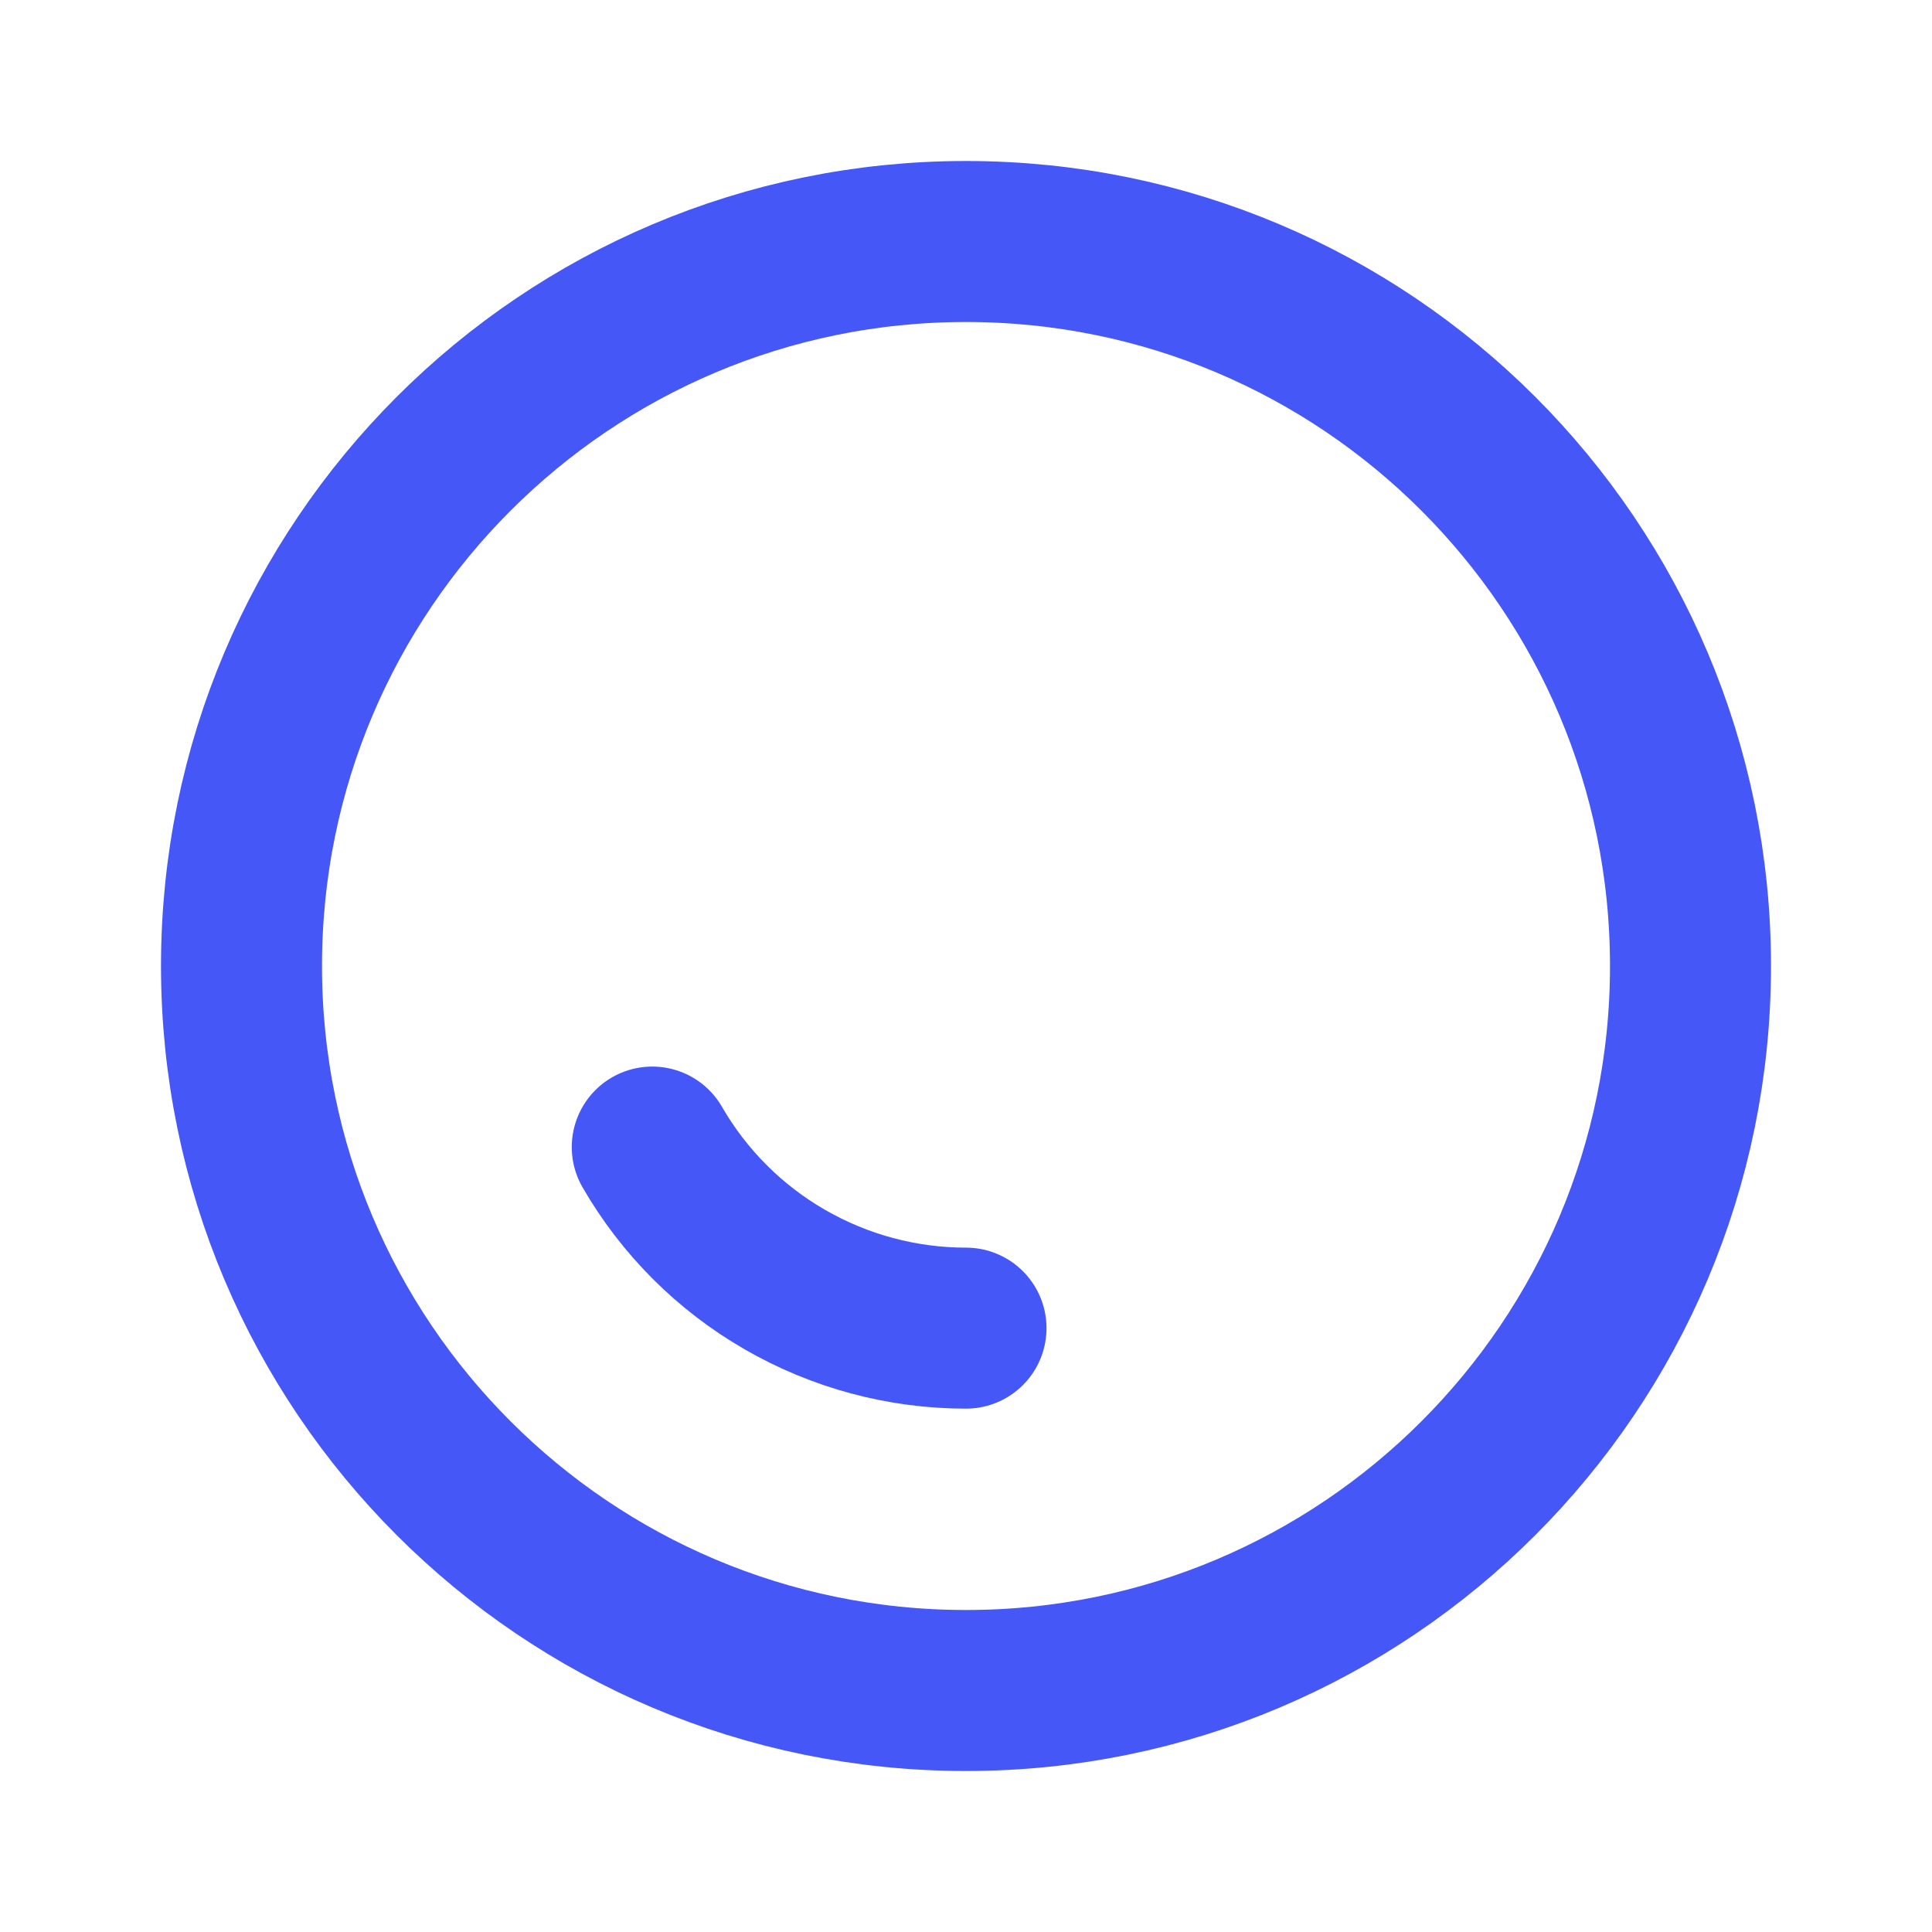 <svg width="18" height="18" viewBox="0 0 18 18" fill="none" xmlns="http://www.w3.org/2000/svg">
<path d="M9 15.75C12.728 15.75 15.75 12.728 15.75 9C15.75 5.272 12.728 2.25 9 2.25C5.272 2.25 2.25 5.272 2.25 9C2.25 12.728 5.272 15.75 9 15.75Z" stroke="#4557F6" stroke-width="1.5" stroke-linecap="round" stroke-linejoin="round"/>
<path d="M9 12.374C8.408 12.374 7.826 12.218 7.313 11.922C6.799 11.626 6.373 11.2 6.077 10.687" stroke="#4557F6" stroke-width="1.5" stroke-linecap="round" stroke-linejoin="round"/>
</svg>
